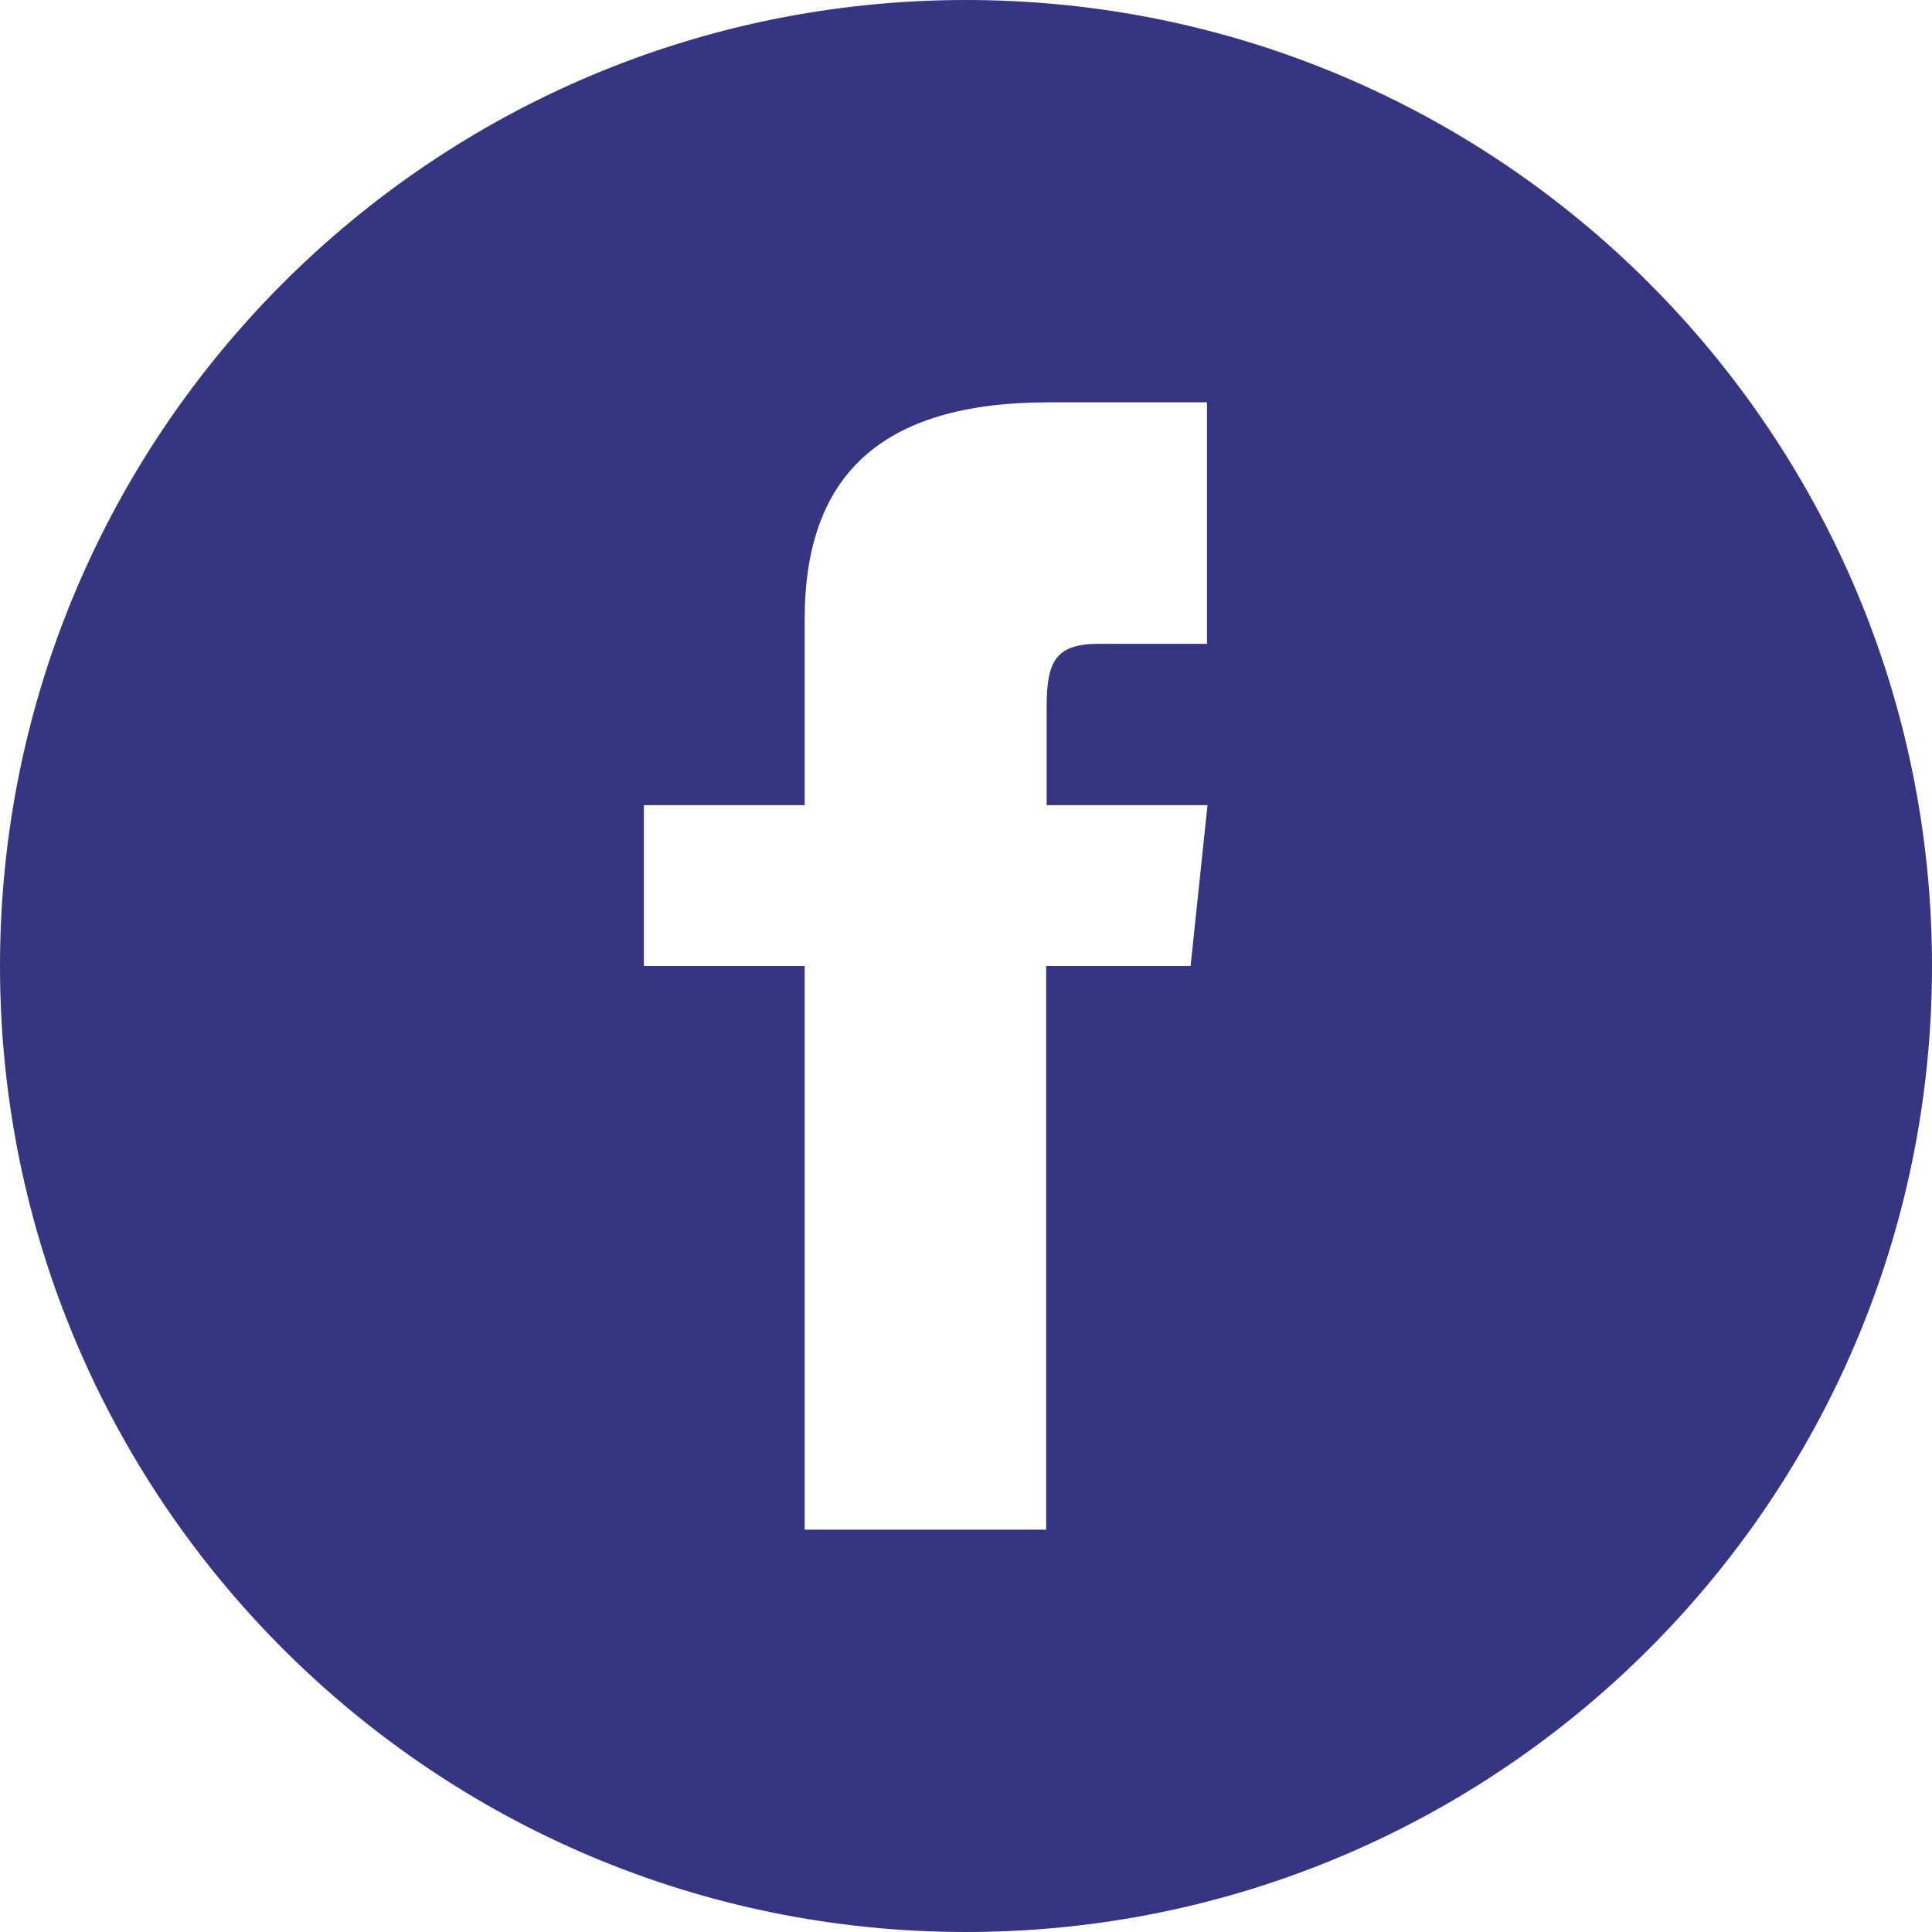 <?xml version="1.0" encoding="UTF-8"?><svg id="_イヤー_2" xmlns="http://www.w3.org/2000/svg" width="40px" height="40px" viewBox="0 0 40 40"><defs><style>.cls-1{fill:#363581;}</style></defs><g id="_イヤー_1-2"><path class="cls-1" d="M20,0C8.96,0,0,8.96,0,20s8.96,20,20,20,20-8.96,20-20S31.04,0,20,0Zm5,13.33h-2.25c-.9,0-1.08,.37-1.08,1.3v2.04h3.33l-.35,3.33h-2.99v11.67h-5v-11.67h-3.33v-3.33h3.33v-3.85c0-2.95,1.55-4.49,5.05-4.49h3.28v5Z"/></g></svg>